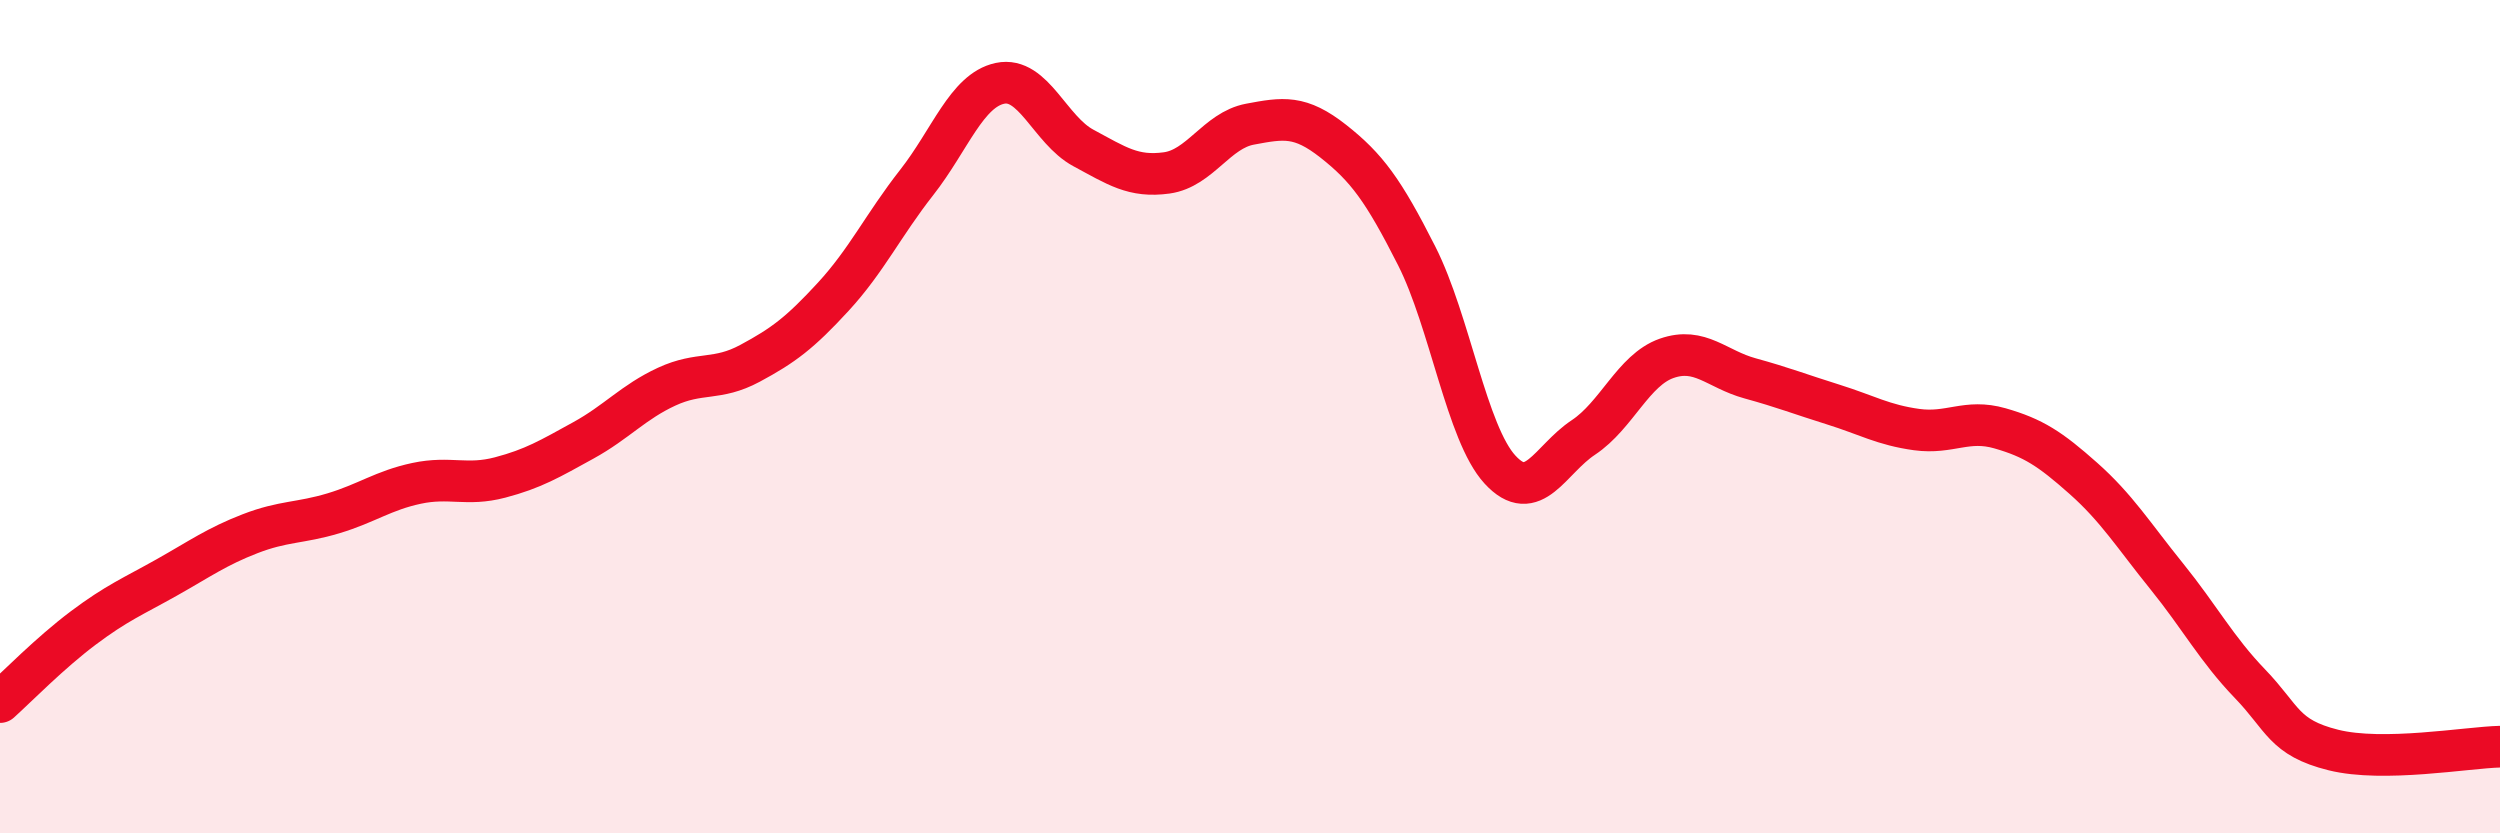 
    <svg width="60" height="20" viewBox="0 0 60 20" xmlns="http://www.w3.org/2000/svg">
      <path
        d="M 0,16.85 C 0.4,16.49 1.2,15.67 2,15.07 C 2.8,14.47 3.2,14.31 4,13.86 C 4.8,13.41 5.2,13.12 6,12.81 C 6.8,12.5 7.2,12.56 8,12.32 C 8.8,12.08 9.2,11.77 10,11.6 C 10.8,11.43 11.2,11.67 12,11.46 C 12.8,11.25 13.2,11.01 14,10.57 C 14.8,10.13 15.2,9.65 16,9.28 C 16.8,8.91 17.2,9.15 18,8.72 C 18.8,8.29 19.2,7.99 20,7.12 C 20.8,6.25 21.2,5.4 22,4.38 C 22.8,3.36 23.2,2.17 24,2 C 24.8,1.83 25.2,3.12 26,3.55 C 26.8,3.98 27.2,4.26 28,4.15 C 28.8,4.04 29.2,3.13 30,2.98 C 30.8,2.83 31.2,2.76 32,3.39 C 32.8,4.02 33.2,4.56 34,6.14 C 34.8,7.72 35.2,10.4 36,11.27 C 36.8,12.14 37.2,11.03 38,10.5 C 38.8,9.97 39.2,8.88 40,8.6 C 40.8,8.32 41.2,8.86 42,9.08 C 42.8,9.3 43.2,9.46 44,9.71 C 44.8,9.96 45.2,10.2 46,10.31 C 46.8,10.42 47.2,10.05 48,10.28 C 48.8,10.51 49.2,10.77 50,11.48 C 50.8,12.19 51.2,12.84 52,13.83 C 52.8,14.82 53.2,15.58 54,16.41 C 54.8,17.24 54.8,17.7 56,18 C 57.2,18.3 59.2,17.94 60,17.92L60 20L0 20Z"
        fill="#EB0A25"
        opacity="0.1"
        stroke-linecap="round"
        stroke-linejoin="round"
      />
      <path
        d="M 0,16.85 C 0.4,16.49 1.2,15.67 2,15.07 C 2.8,14.47 3.2,14.31 4,13.86 C 4.8,13.41 5.2,13.12 6,12.81 C 6.8,12.5 7.2,12.56 8,12.32 C 8.8,12.08 9.2,11.77 10,11.6 C 10.8,11.43 11.2,11.67 12,11.46 C 12.8,11.25 13.2,11.01 14,10.57 C 14.8,10.13 15.2,9.65 16,9.28 C 16.8,8.91 17.2,9.15 18,8.72 C 18.8,8.29 19.2,7.99 20,7.12 C 20.8,6.25 21.2,5.4 22,4.38 C 22.8,3.36 23.2,2.17 24,2 C 24.8,1.83 25.2,3.12 26,3.55 C 26.8,3.98 27.2,4.26 28,4.15 C 28.8,4.04 29.2,3.13 30,2.98 C 30.8,2.83 31.2,2.76 32,3.39 C 32.8,4.02 33.2,4.56 34,6.14 C 34.8,7.72 35.2,10.4 36,11.27 C 36.8,12.14 37.2,11.03 38,10.5 C 38.8,9.97 39.2,8.88 40,8.6 C 40.8,8.32 41.2,8.86 42,9.08 C 42.8,9.3 43.2,9.46 44,9.71 C 44.8,9.96 45.2,10.2 46,10.31 C 46.8,10.42 47.2,10.05 48,10.28 C 48.8,10.51 49.2,10.77 50,11.48 C 50.8,12.19 51.2,12.84 52,13.83 C 52.8,14.82 53.2,15.58 54,16.41 C 54.8,17.24 54.8,17.7 56,18 C 57.2,18.3 59.2,17.94 60,17.92"
        stroke="#EB0A25"
        stroke-width="1"
        fill="none"
        stroke-linecap="round"
        stroke-linejoin="round"
      />
    </svg>
  